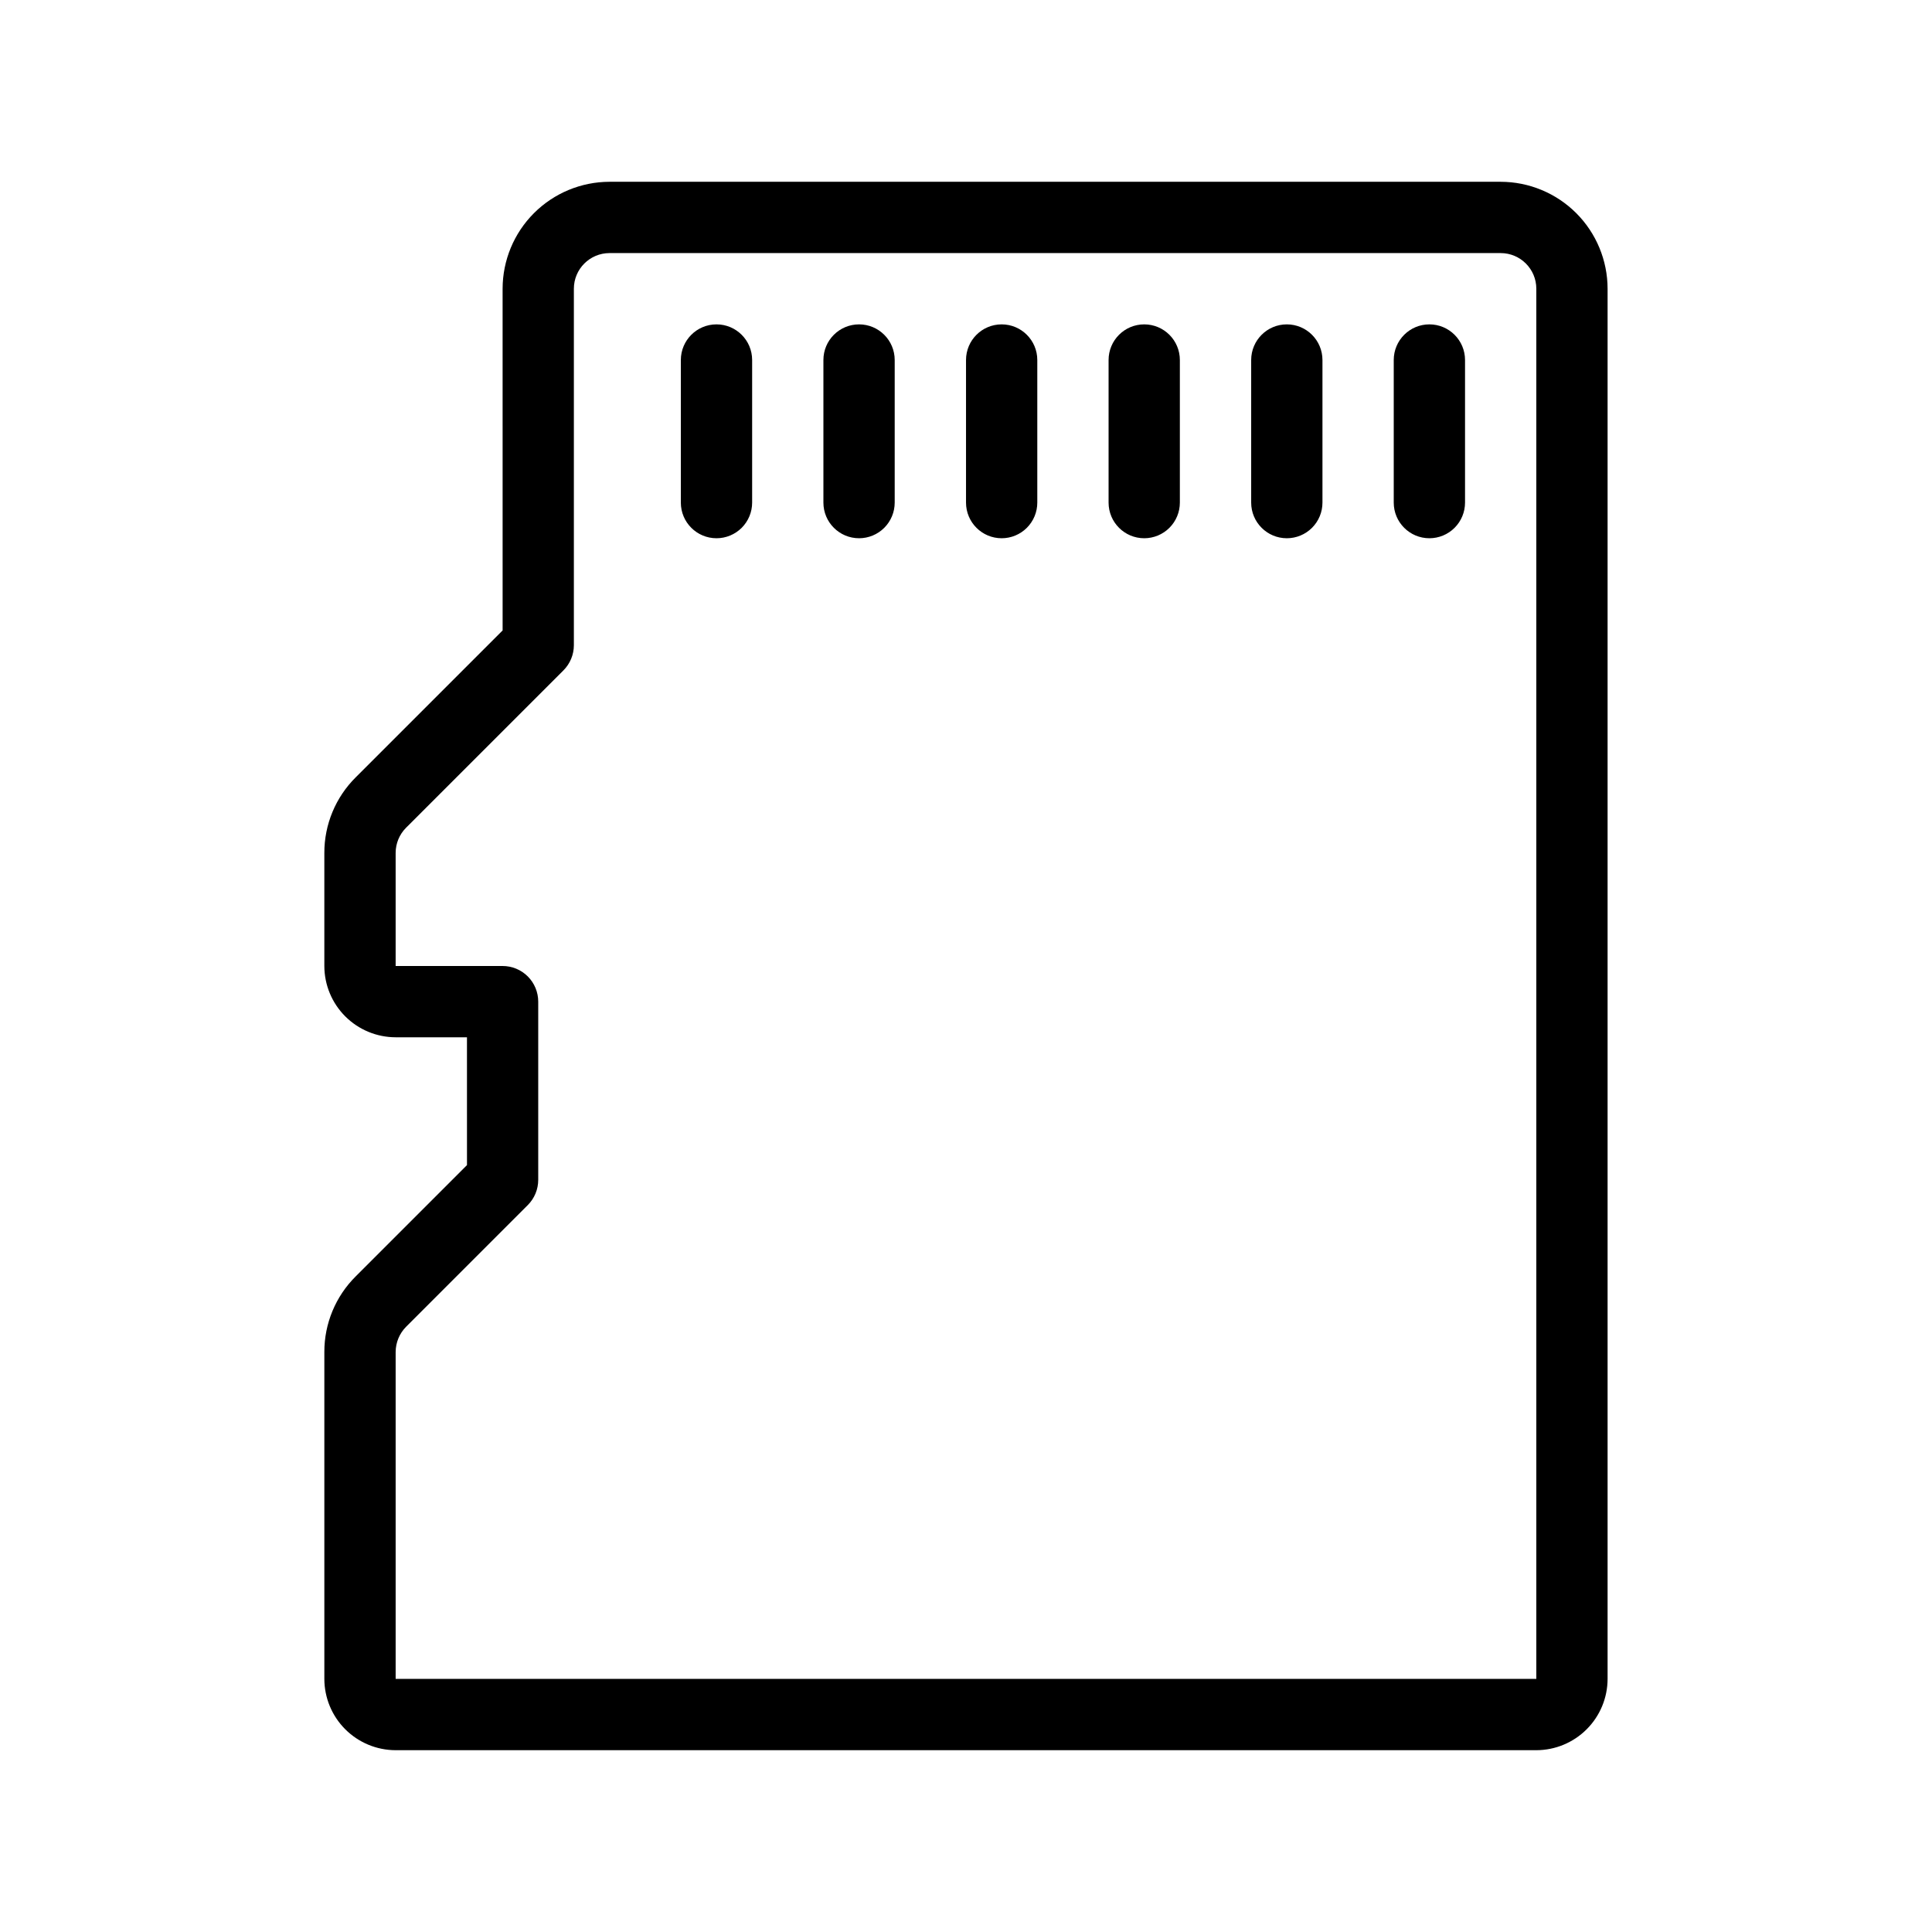 <?xml version="1.0" encoding="UTF-8"?>
<!-- Uploaded to: SVG Repo, www.svgrepo.com, Generator: SVG Repo Mixer Tools -->
<svg fill="#000000" width="800px" height="800px" version="1.1" viewBox="144 144 512 512" xmlns="http://www.w3.org/2000/svg">
 <g>
  <path d="m551.14 607.82h-302.29c-5.008-0.008-9.809-2-13.352-5.543-3.543-3.539-5.535-8.34-5.543-13.352v-86.652c-0.012-7.516 2.984-14.727 8.316-20.023l29.484-29.484-0.004-33.875h-18.902c-5.008-0.008-9.809-2-13.352-5.539-3.543-3.543-5.535-8.344-5.543-13.352v-29.957c-0.016-7.523 2.977-14.742 8.316-20.043l38.93-38.93-0.004-90.555c0.012-7.512 2.996-14.715 8.309-20.027 5.309-5.312 12.512-8.301 20.023-8.312h236.16c7.512 0.008 14.715 2.996 20.031 8.309 5.312 5.316 8.301 12.52 8.309 20.031v368.41c-0.008 5.012-2 9.812-5.543 13.352-3.539 3.543-8.344 5.535-13.352 5.543zm-245.61-396.75c-5.219 0.004-9.445 4.231-9.449 9.445v94.465c0 2.504-0.996 4.906-2.766 6.68l-41.699 41.695c-1.773 1.773-2.769 4.18-2.766 6.688v29.957h28.34c2.504 0 4.906 0.992 6.68 2.766 1.77 1.77 2.766 4.176 2.766 6.68v47.23c0 2.508-0.996 4.91-2.766 6.684l-32.242 32.242c-1.766 1.773-2.762 4.168-2.777 6.672v86.652h302.29v-368.41c-0.004-5.215-4.231-9.441-9.445-9.445z"/>
  <path d="m522.8 286.64c-5.215 0-9.445-4.231-9.445-9.445v-37.785c0-5.219 4.231-9.449 9.445-9.449 5.219 0 9.449 4.231 9.449 9.449v37.785c0 2.504-0.996 4.906-2.769 6.68-1.77 1.77-4.172 2.766-6.68 2.766z"/>
  <path d="m485.02 286.64c-5.215 0-9.445-4.231-9.445-9.445v-37.785c0-5.219 4.231-9.449 9.445-9.449 5.219 0 9.445 4.231 9.445 9.449v37.785c0 2.504-0.992 4.906-2.766 6.68-1.77 1.77-4.172 2.766-6.68 2.766z"/>
  <path d="m447.23 286.64c-5.219 0-9.445-4.231-9.445-9.445v-37.785c0-5.219 4.227-9.449 9.445-9.449s9.445 4.231 9.445 9.449v37.785c0 2.504-0.992 4.906-2.766 6.68-1.77 1.77-4.176 2.766-6.68 2.766z"/>
  <path d="m409.45 286.64c-5.219 0-9.445-4.231-9.445-9.445v-37.785c0-5.219 4.227-9.449 9.445-9.449 5.215 0 9.445 4.231 9.445 9.449v37.785c0 2.504-0.996 4.906-2.766 6.68-1.773 1.77-4.176 2.766-6.68 2.766z"/>
  <path d="m371.66 286.64c-5.219 0-9.449-4.231-9.449-9.445v-37.785c0-5.219 4.231-9.449 9.449-9.449 5.215 0 9.445 4.231 9.445 9.449v37.785c0 2.504-0.996 4.906-2.766 6.68-1.773 1.77-4.176 2.766-6.68 2.766z"/>
  <path d="m333.88 286.64c-5.219 0-9.449-4.231-9.449-9.445v-37.785c0-5.219 4.231-9.449 9.449-9.449 5.215 0 9.445 4.231 9.445 9.449v37.785c0 2.504-0.996 4.906-2.766 6.68-1.773 1.77-4.176 2.766-6.68 2.766z"/>
 </g>
</svg>